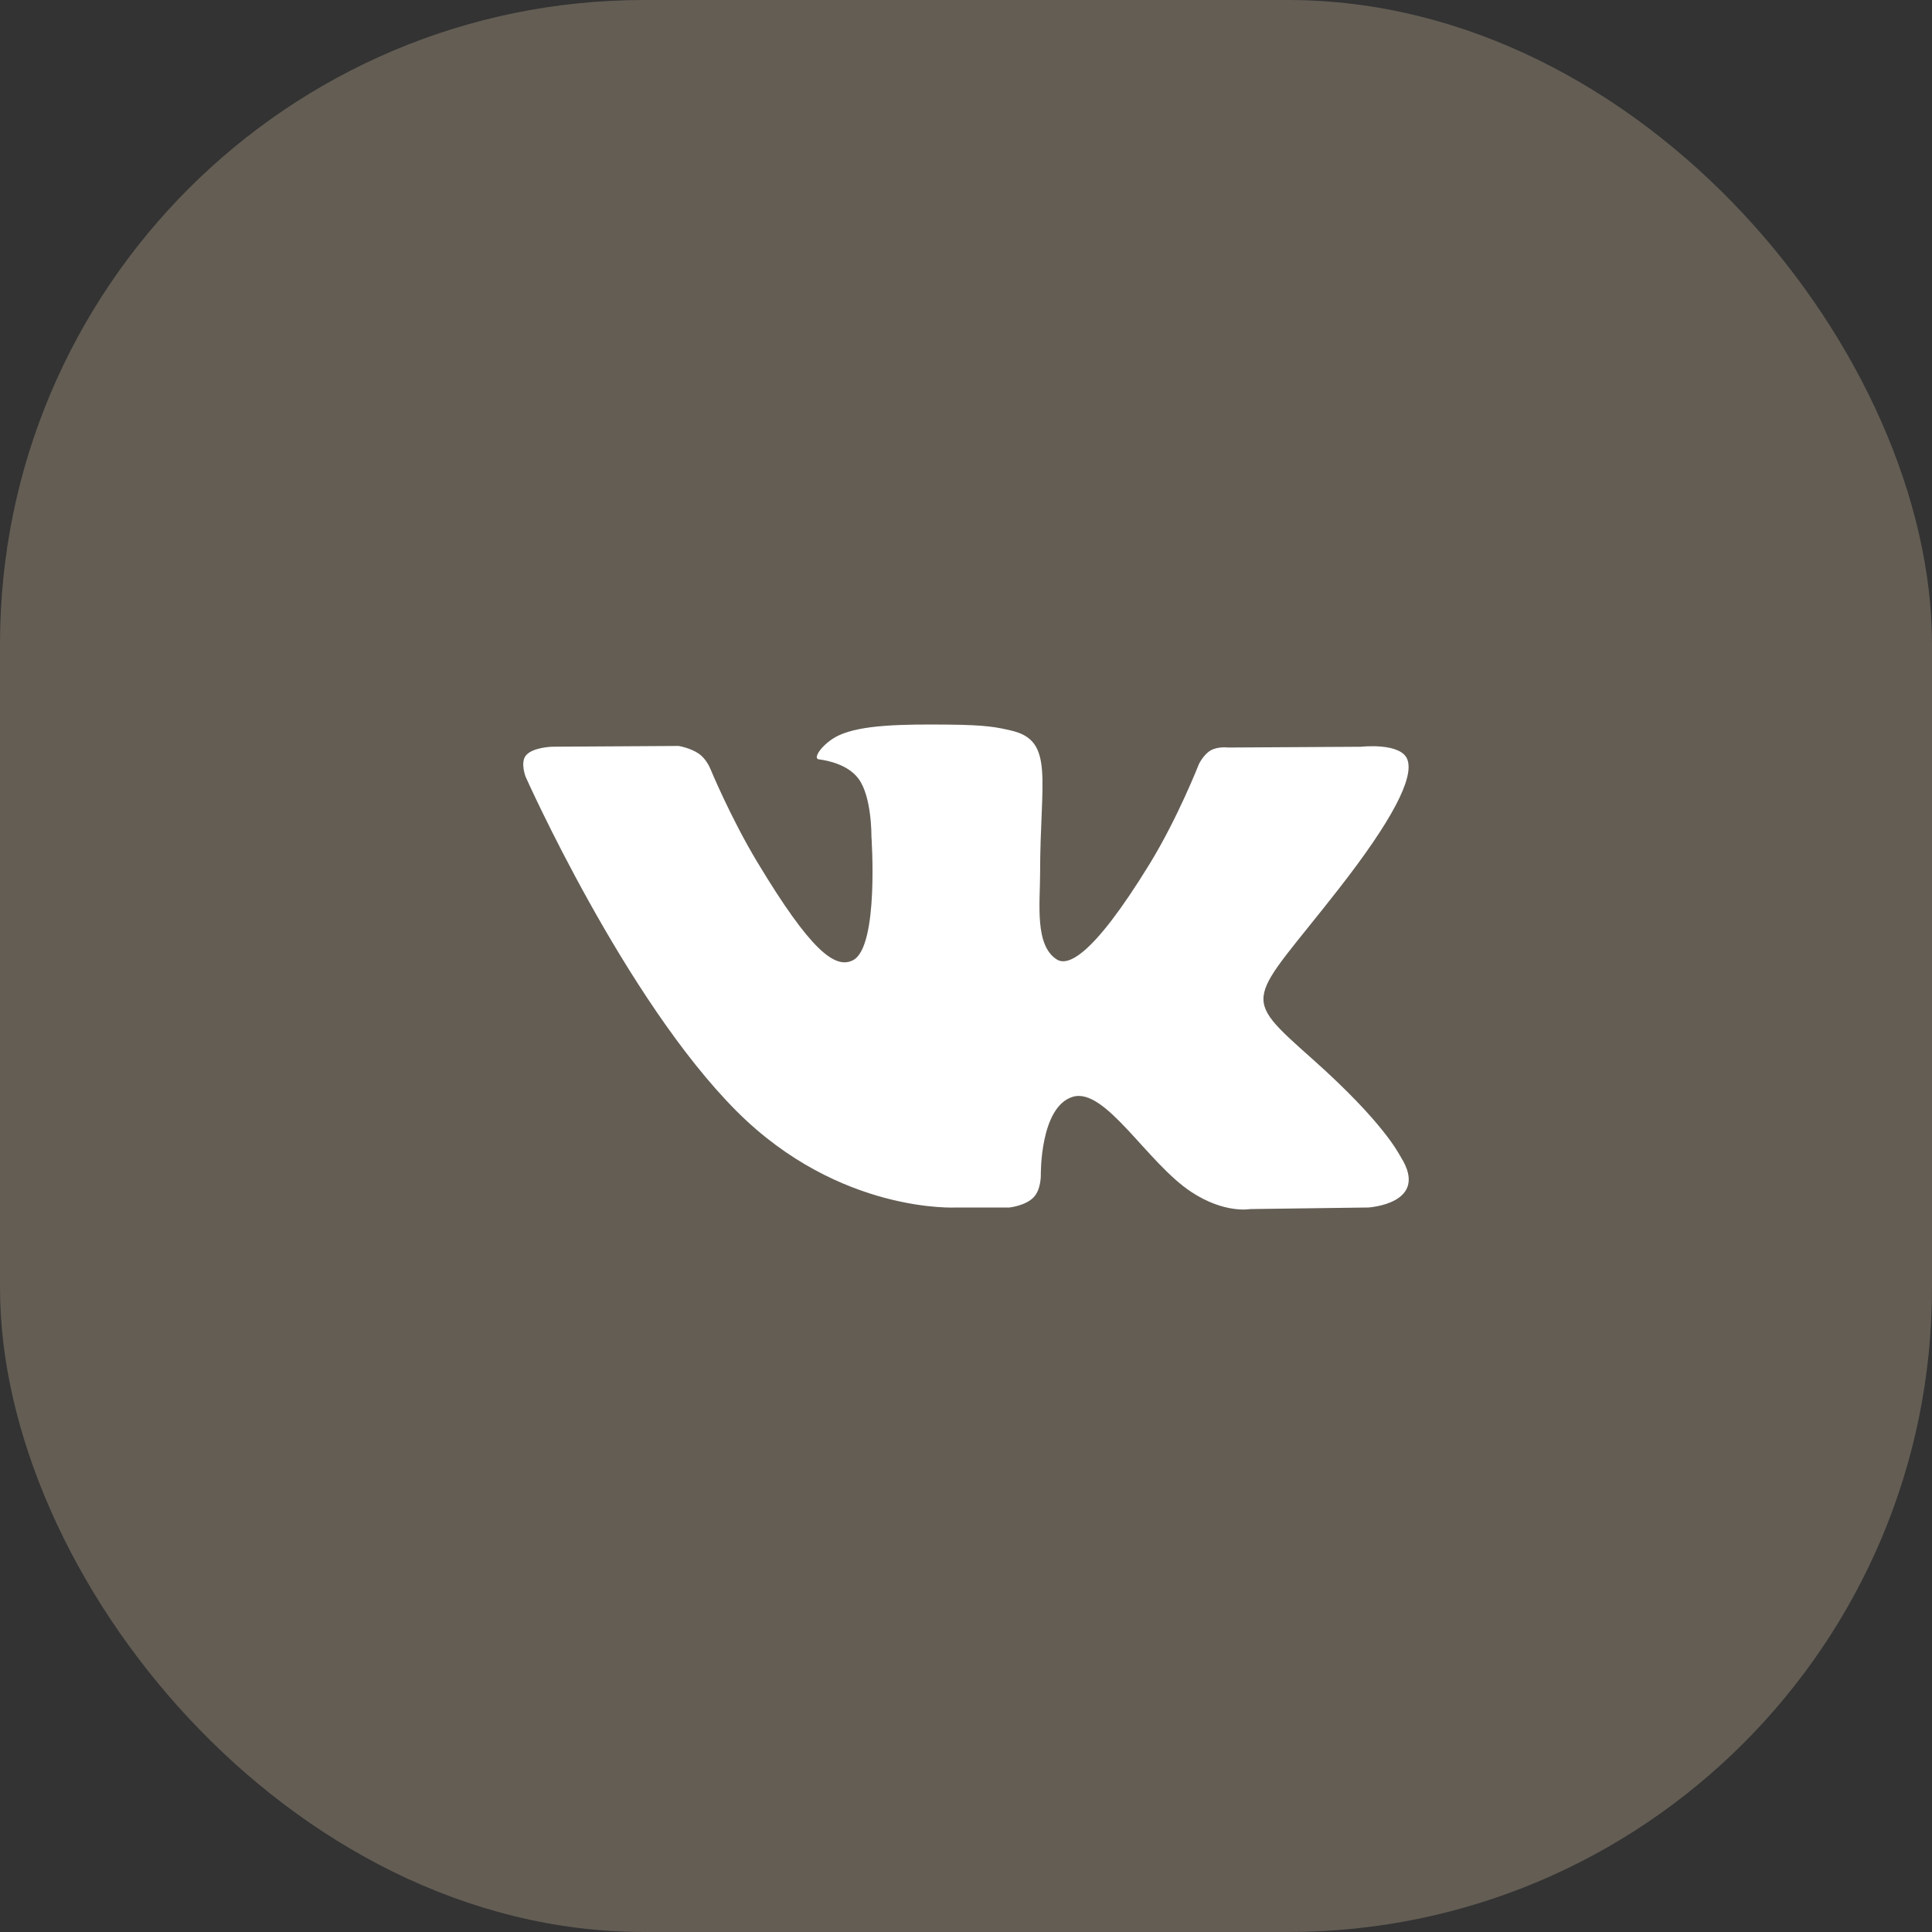 <?xml version="1.0" encoding="UTF-8"?> <svg xmlns="http://www.w3.org/2000/svg" width="48" height="48" viewBox="0 0 48 48" fill="none"><rect x="0" y="0" width="48" height="48" fill="#333333" stroke="none"/> <rect width="48" height="48" rx="16" fill="#635D54"></rect> <path d="M34.804 28.748C34.745 28.653 34.379 27.89 32.619 26.322C30.776 24.68 31.024 24.947 33.243 22.107C34.595 20.378 35.135 19.322 34.966 18.87C34.805 18.44 33.811 18.553 33.811 18.553L30.505 18.572C30.505 18.572 30.261 18.54 30.078 18.644C29.9 18.747 29.786 18.985 29.786 18.985C29.786 18.985 29.262 20.323 28.564 21.461C27.091 23.863 26.501 23.989 26.26 23.84C25.701 23.493 25.841 22.444 25.841 21.699C25.841 19.372 26.208 18.401 25.125 18.151C24.764 18.067 24.5 18.012 23.58 18.003C22.401 17.991 21.401 18.007 20.836 18.272C20.459 18.449 20.169 18.844 20.346 18.866C20.565 18.894 21.06 18.994 21.322 19.337C21.662 19.78 21.65 20.775 21.65 20.775C21.65 20.775 21.845 23.514 21.195 23.855C20.748 24.088 20.136 23.612 18.823 21.432C18.15 20.317 17.641 19.083 17.641 19.083C17.641 19.083 17.544 18.853 17.369 18.73C17.157 18.581 16.86 18.533 16.86 18.533L13.717 18.552C13.717 18.552 13.245 18.565 13.072 18.762C12.918 18.937 13.059 19.299 13.059 19.299C13.059 19.299 15.521 24.826 18.307 27.613C20.863 30.167 23.765 30 23.765 30H25.079C25.079 30 25.477 29.958 25.679 29.748C25.866 29.555 25.859 29.193 25.859 29.193C25.859 29.193 25.833 27.5 26.652 27.25C27.459 27.005 28.496 28.887 29.595 29.612C30.426 30.16 31.057 30.039 31.057 30.039L33.995 30C33.995 30 35.533 29.909 34.804 28.748Z" fill="white"></path> </svg> 